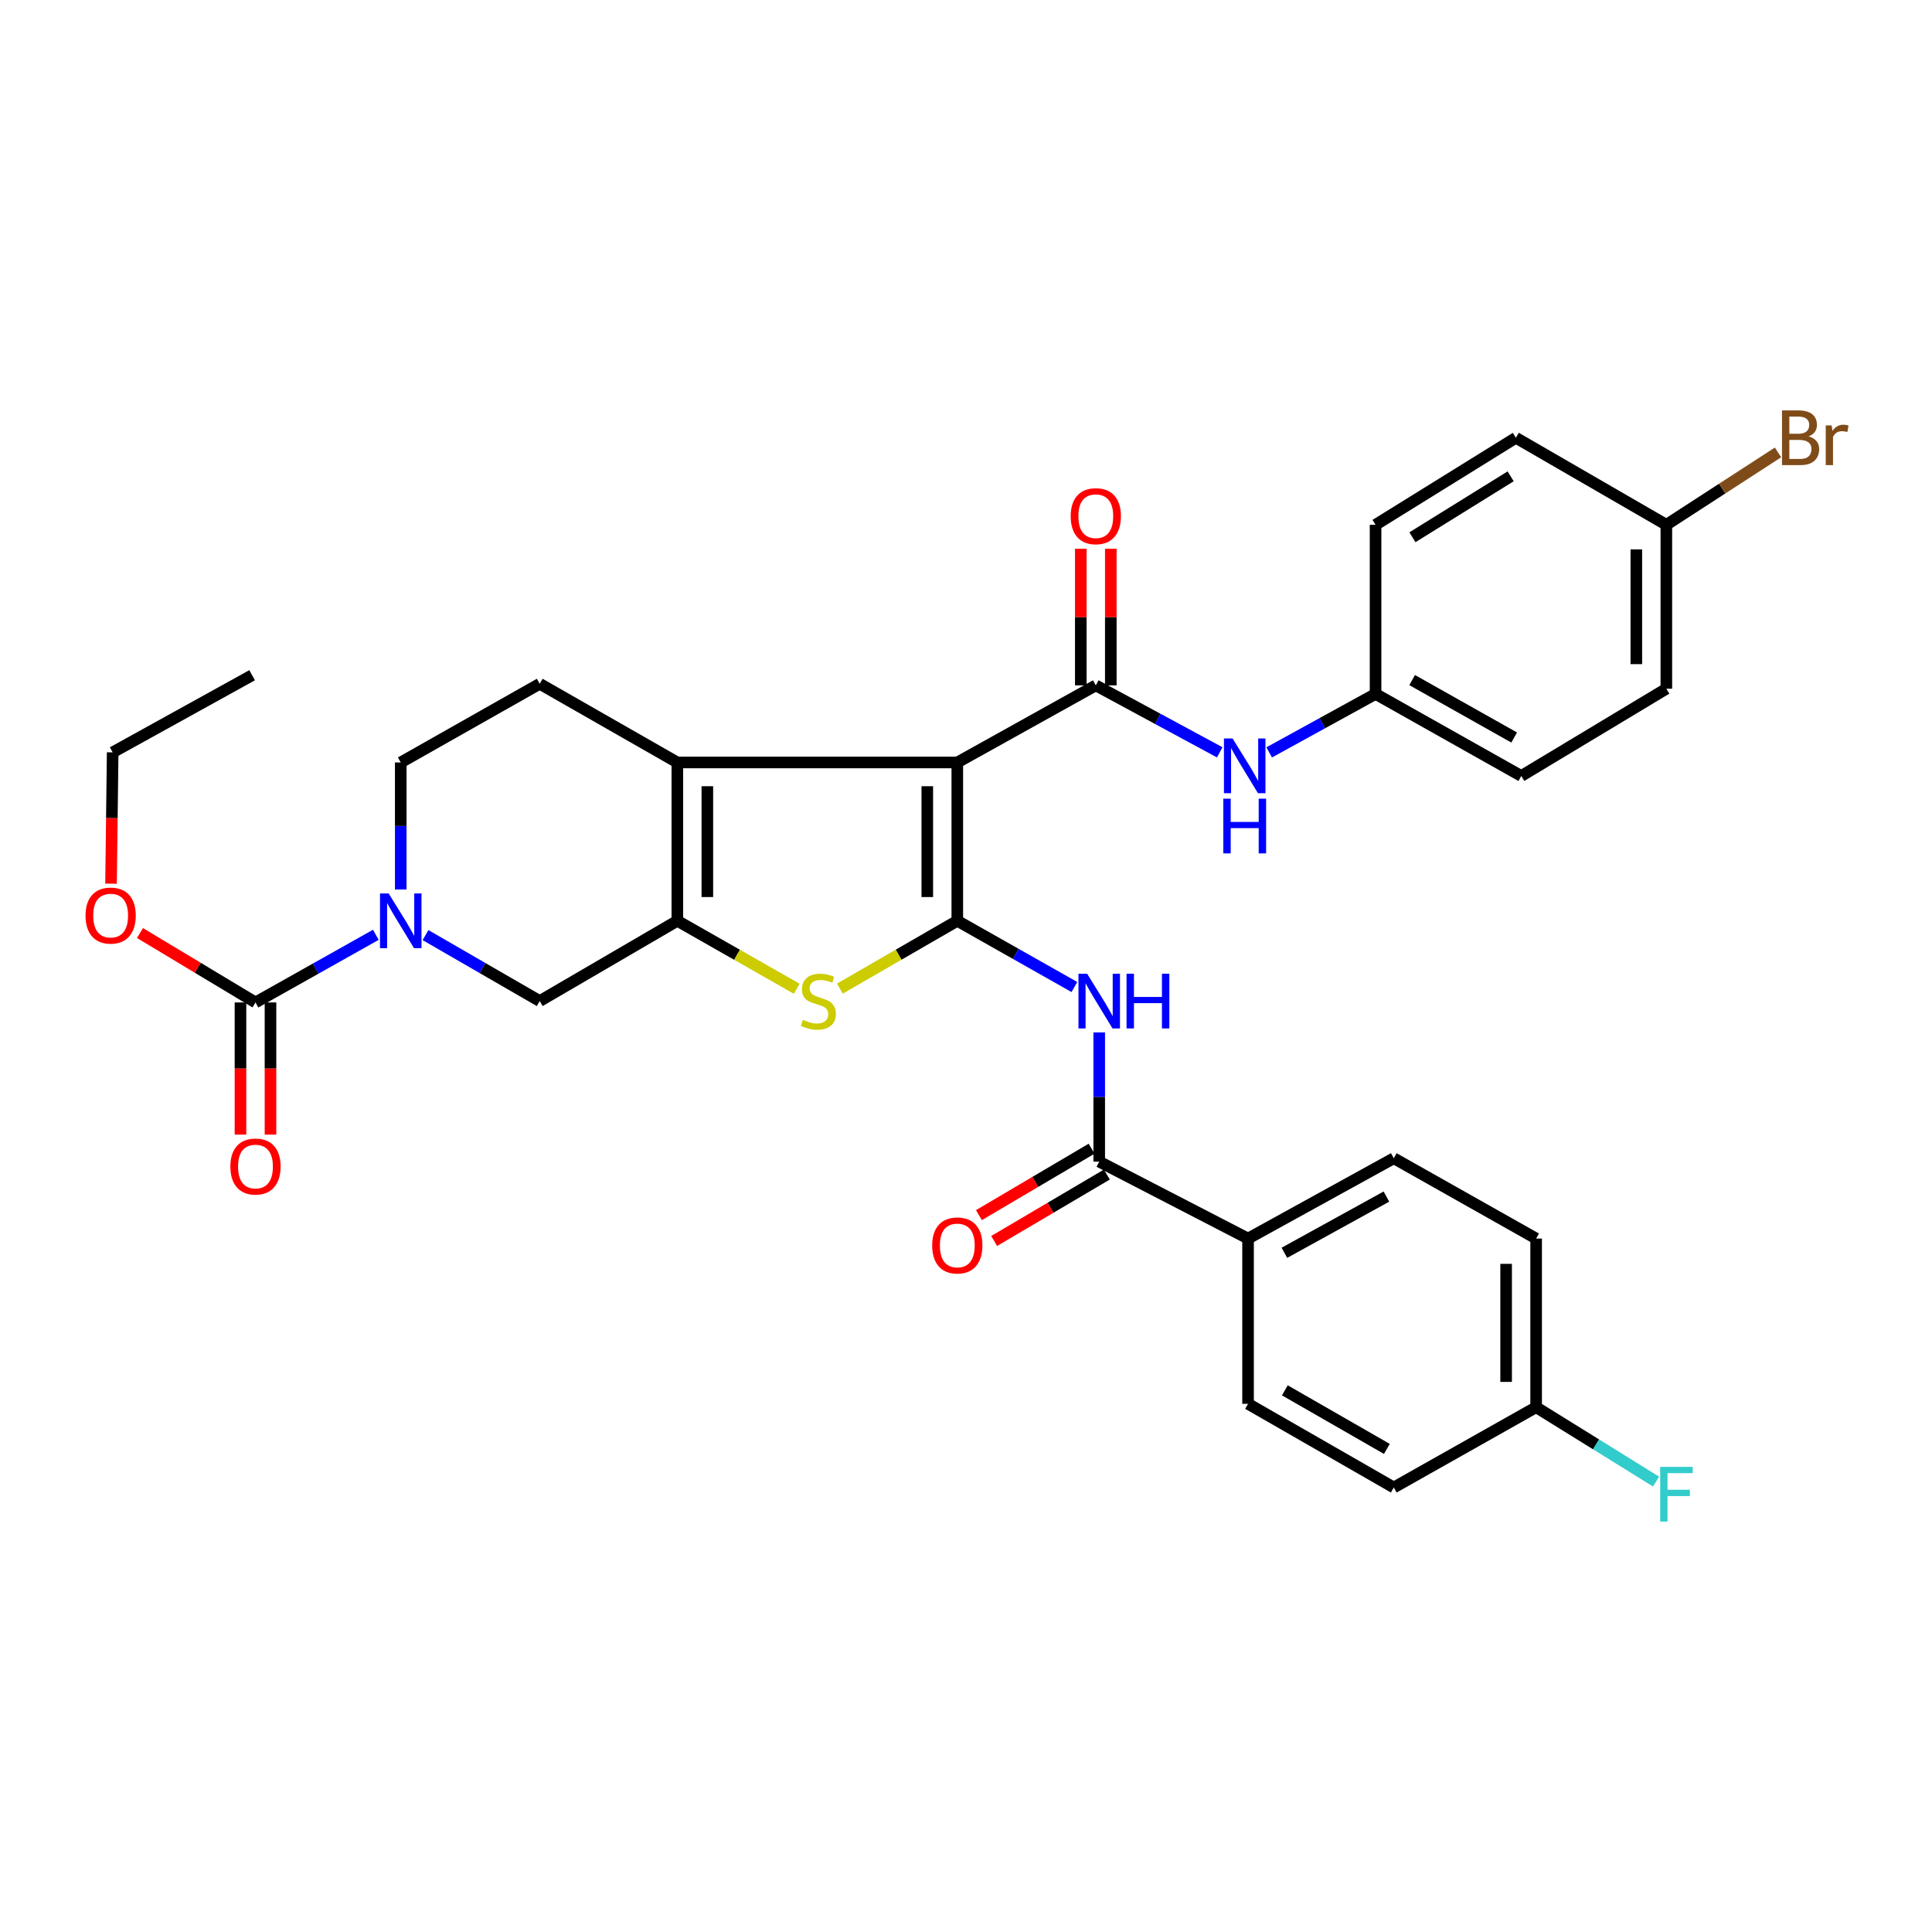 <?xml version='1.0' encoding='iso-8859-1'?>
<svg version='1.1' baseProfile='full'
              xmlns='http://www.w3.org/2000/svg'
                      xmlns:rdkit='http://www.rdkit.org/xml'
                      xmlns:xlink='http://www.w3.org/1999/xlink'
                  xml:space='preserve'
width='1000px' height='1000px' viewBox='0 0 1000 1000'>
<!-- END OF HEADER -->
<rect style='opacity:1.0;fill:#FFFFFF;stroke:none' width='1000' height='1000' x='0' y='0'> </rect>
<path class='bond-0' d='M 495.499,394.65 L 495.499,476.605' style='fill:none;fill-rule:evenodd;stroke:#000000;stroke-width:6px;stroke-linecap:butt;stroke-linejoin:miter;stroke-opacity:1' />
<path class='bond-0' d='M 479.966,406.943 L 479.966,464.312' style='fill:none;fill-rule:evenodd;stroke:#000000;stroke-width:6px;stroke-linecap:butt;stroke-linejoin:miter;stroke-opacity:1' />
<path class='bond-2' d='M 495.499,394.65 L 350.591,394.65' style='fill:none;fill-rule:evenodd;stroke:#000000;stroke-width:6px;stroke-linecap:butt;stroke-linejoin:miter;stroke-opacity:1' />
<path class='bond-3' d='M 495.499,394.65 L 567.185,354.747' style='fill:none;fill-rule:evenodd;stroke:#000000;stroke-width:6px;stroke-linecap:butt;stroke-linejoin:miter;stroke-opacity:1' />
<path class='bond-4' d='M 495.499,476.605 L 465.114,494.155' style='fill:none;fill-rule:evenodd;stroke:#000000;stroke-width:6px;stroke-linecap:butt;stroke-linejoin:miter;stroke-opacity:1' />
<path class='bond-4' d='M 465.114,494.155 L 434.728,511.704' style='fill:none;fill-rule:evenodd;stroke:#CCCC00;stroke-width:6px;stroke-linecap:butt;stroke-linejoin:miter;stroke-opacity:1' />
<path class='bond-5' d='M 495.499,476.605 L 525.802,493.743' style='fill:none;fill-rule:evenodd;stroke:#000000;stroke-width:6px;stroke-linecap:butt;stroke-linejoin:miter;stroke-opacity:1' />
<path class='bond-5' d='M 525.802,493.743 L 556.104,510.881' style='fill:none;fill-rule:evenodd;stroke:#0000FF;stroke-width:6px;stroke-linecap:butt;stroke-linejoin:miter;stroke-opacity:1' />
<path class='bond-1' d='M 350.591,476.605 L 350.591,394.65' style='fill:none;fill-rule:evenodd;stroke:#000000;stroke-width:6px;stroke-linecap:butt;stroke-linejoin:miter;stroke-opacity:1' />
<path class='bond-1' d='M 366.125,464.312 L 366.125,406.943' style='fill:none;fill-rule:evenodd;stroke:#000000;stroke-width:6px;stroke-linecap:butt;stroke-linejoin:miter;stroke-opacity:1' />
<path class='bond-9' d='M 350.591,476.605 L 279.354,518.148' style='fill:none;fill-rule:evenodd;stroke:#000000;stroke-width:6px;stroke-linecap:butt;stroke-linejoin:miter;stroke-opacity:1' />
<path class='bond-33' d='M 350.591,476.605 L 381.492,494.195' style='fill:none;fill-rule:evenodd;stroke:#000000;stroke-width:6px;stroke-linecap:butt;stroke-linejoin:miter;stroke-opacity:1' />
<path class='bond-33' d='M 381.492,494.195 L 412.392,511.784' style='fill:none;fill-rule:evenodd;stroke:#CCCC00;stroke-width:6px;stroke-linecap:butt;stroke-linejoin:miter;stroke-opacity:1' />
<path class='bond-11' d='M 350.591,394.65 L 279.354,353.927' style='fill:none;fill-rule:evenodd;stroke:#000000;stroke-width:6px;stroke-linecap:butt;stroke-linejoin:miter;stroke-opacity:1' />
<path class='bond-10' d='M 567.185,354.747 L 599.255,372.08' style='fill:none;fill-rule:evenodd;stroke:#000000;stroke-width:6px;stroke-linecap:butt;stroke-linejoin:miter;stroke-opacity:1' />
<path class='bond-10' d='M 599.255,372.08 L 631.326,389.413' style='fill:none;fill-rule:evenodd;stroke:#0000FF;stroke-width:6px;stroke-linecap:butt;stroke-linejoin:miter;stroke-opacity:1' />
<path class='bond-14' d='M 574.952,354.747 L 574.952,319.397' style='fill:none;fill-rule:evenodd;stroke:#000000;stroke-width:6px;stroke-linecap:butt;stroke-linejoin:miter;stroke-opacity:1' />
<path class='bond-14' d='M 574.952,319.397 L 574.952,284.048' style='fill:none;fill-rule:evenodd;stroke:#FF0000;stroke-width:6px;stroke-linecap:butt;stroke-linejoin:miter;stroke-opacity:1' />
<path class='bond-14' d='M 559.418,354.747 L 559.418,319.397' style='fill:none;fill-rule:evenodd;stroke:#000000;stroke-width:6px;stroke-linecap:butt;stroke-linejoin:miter;stroke-opacity:1' />
<path class='bond-14' d='M 559.418,319.397 L 559.418,284.048' style='fill:none;fill-rule:evenodd;stroke:#FF0000;stroke-width:6px;stroke-linecap:butt;stroke-linejoin:miter;stroke-opacity:1' />
<path class='bond-8' d='M 568.954,534.386 L 568.954,567.823' style='fill:none;fill-rule:evenodd;stroke:#0000FF;stroke-width:6px;stroke-linecap:butt;stroke-linejoin:miter;stroke-opacity:1' />
<path class='bond-8' d='M 568.954,567.823 L 568.954,601.259' style='fill:none;fill-rule:evenodd;stroke:#000000;stroke-width:6px;stroke-linecap:butt;stroke-linejoin:miter;stroke-opacity:1' />
<path class='bond-6' d='M 207.427,460.396 L 207.427,427.523' style='fill:none;fill-rule:evenodd;stroke:#0000FF;stroke-width:6px;stroke-linecap:butt;stroke-linejoin:miter;stroke-opacity:1' />
<path class='bond-6' d='M 207.427,427.523 L 207.427,394.65' style='fill:none;fill-rule:evenodd;stroke:#000000;stroke-width:6px;stroke-linecap:butt;stroke-linejoin:miter;stroke-opacity:1' />
<path class='bond-7' d='M 194.53,483.853 L 163.384,501.359' style='fill:none;fill-rule:evenodd;stroke:#0000FF;stroke-width:6px;stroke-linecap:butt;stroke-linejoin:miter;stroke-opacity:1' />
<path class='bond-7' d='M 163.384,501.359 L 132.237,518.864' style='fill:none;fill-rule:evenodd;stroke:#000000;stroke-width:6px;stroke-linecap:butt;stroke-linejoin:miter;stroke-opacity:1' />
<path class='bond-34' d='M 220.243,484.008 L 249.799,501.078' style='fill:none;fill-rule:evenodd;stroke:#0000FF;stroke-width:6px;stroke-linecap:butt;stroke-linejoin:miter;stroke-opacity:1' />
<path class='bond-34' d='M 249.799,501.078 L 279.354,518.148' style='fill:none;fill-rule:evenodd;stroke:#000000;stroke-width:6px;stroke-linecap:butt;stroke-linejoin:miter;stroke-opacity:1' />
<path class='bond-15' d='M 124.471,518.864 L 124.471,553.067' style='fill:none;fill-rule:evenodd;stroke:#000000;stroke-width:6px;stroke-linecap:butt;stroke-linejoin:miter;stroke-opacity:1' />
<path class='bond-15' d='M 124.471,553.067 L 124.471,587.269' style='fill:none;fill-rule:evenodd;stroke:#FF0000;stroke-width:6px;stroke-linecap:butt;stroke-linejoin:miter;stroke-opacity:1' />
<path class='bond-15' d='M 140.004,518.864 L 140.004,553.067' style='fill:none;fill-rule:evenodd;stroke:#000000;stroke-width:6px;stroke-linecap:butt;stroke-linejoin:miter;stroke-opacity:1' />
<path class='bond-15' d='M 140.004,553.067 L 140.004,587.269' style='fill:none;fill-rule:evenodd;stroke:#FF0000;stroke-width:6px;stroke-linecap:butt;stroke-linejoin:miter;stroke-opacity:1' />
<path class='bond-20' d='M 132.237,518.864 L 102.348,500.904' style='fill:none;fill-rule:evenodd;stroke:#000000;stroke-width:6px;stroke-linecap:butt;stroke-linejoin:miter;stroke-opacity:1' />
<path class='bond-20' d='M 102.348,500.904 L 72.459,482.943' style='fill:none;fill-rule:evenodd;stroke:#FF0000;stroke-width:6px;stroke-linecap:butt;stroke-linejoin:miter;stroke-opacity:1' />
<path class='bond-12' d='M 568.954,601.259 L 645.99,641.076' style='fill:none;fill-rule:evenodd;stroke:#000000;stroke-width:6px;stroke-linecap:butt;stroke-linejoin:miter;stroke-opacity:1' />
<path class='bond-16' d='M 565.01,594.569 L 535.848,611.76' style='fill:none;fill-rule:evenodd;stroke:#000000;stroke-width:6px;stroke-linecap:butt;stroke-linejoin:miter;stroke-opacity:1' />
<path class='bond-16' d='M 535.848,611.76 L 506.687,628.952' style='fill:none;fill-rule:evenodd;stroke:#FF0000;stroke-width:6px;stroke-linecap:butt;stroke-linejoin:miter;stroke-opacity:1' />
<path class='bond-16' d='M 572.898,607.95 L 543.737,625.141' style='fill:none;fill-rule:evenodd;stroke:#000000;stroke-width:6px;stroke-linecap:butt;stroke-linejoin:miter;stroke-opacity:1' />
<path class='bond-16' d='M 543.737,625.141 L 514.575,642.333' style='fill:none;fill-rule:evenodd;stroke:#FF0000;stroke-width:6px;stroke-linecap:butt;stroke-linejoin:miter;stroke-opacity:1' />
<path class='bond-17' d='M 656.928,389.437 L 684.459,374.305' style='fill:none;fill-rule:evenodd;stroke:#0000FF;stroke-width:6px;stroke-linecap:butt;stroke-linejoin:miter;stroke-opacity:1' />
<path class='bond-17' d='M 684.459,374.305 L 711.989,359.174' style='fill:none;fill-rule:evenodd;stroke:#000000;stroke-width:6px;stroke-linecap:butt;stroke-linejoin:miter;stroke-opacity:1' />
<path class='bond-13' d='M 279.354,353.927 L 207.427,394.65' style='fill:none;fill-rule:evenodd;stroke:#000000;stroke-width:6px;stroke-linecap:butt;stroke-linejoin:miter;stroke-opacity:1' />
<path class='bond-18' d='M 645.99,641.076 L 721.421,599.508' style='fill:none;fill-rule:evenodd;stroke:#000000;stroke-width:6px;stroke-linecap:butt;stroke-linejoin:miter;stroke-opacity:1' />
<path class='bond-18' d='M 664.802,648.445 L 717.604,619.347' style='fill:none;fill-rule:evenodd;stroke:#000000;stroke-width:6px;stroke-linecap:butt;stroke-linejoin:miter;stroke-opacity:1' />
<path class='bond-19' d='M 645.99,641.076 L 645.99,726.613' style='fill:none;fill-rule:evenodd;stroke:#000000;stroke-width:6px;stroke-linecap:butt;stroke-linejoin:miter;stroke-opacity:1' />
<path class='bond-27' d='M 711.989,359.174 L 711.989,271.636' style='fill:none;fill-rule:evenodd;stroke:#000000;stroke-width:6px;stroke-linecap:butt;stroke-linejoin:miter;stroke-opacity:1' />
<path class='bond-28' d='M 711.989,359.174 L 787.42,401.64' style='fill:none;fill-rule:evenodd;stroke:#000000;stroke-width:6px;stroke-linecap:butt;stroke-linejoin:miter;stroke-opacity:1' />
<path class='bond-28' d='M 730.924,352.008 L 783.726,381.735' style='fill:none;fill-rule:evenodd;stroke:#000000;stroke-width:6px;stroke-linecap:butt;stroke-linejoin:miter;stroke-opacity:1' />
<path class='bond-23' d='M 721.421,599.508 L 795.101,641.076' style='fill:none;fill-rule:evenodd;stroke:#000000;stroke-width:6px;stroke-linecap:butt;stroke-linejoin:miter;stroke-opacity:1' />
<path class='bond-24' d='M 645.99,726.613 L 721.421,769.924' style='fill:none;fill-rule:evenodd;stroke:#000000;stroke-width:6px;stroke-linecap:butt;stroke-linejoin:miter;stroke-opacity:1' />
<path class='bond-24' d='M 665.04,719.639 L 717.841,749.957' style='fill:none;fill-rule:evenodd;stroke:#000000;stroke-width:6px;stroke-linecap:butt;stroke-linejoin:miter;stroke-opacity:1' />
<path class='bond-31' d='M 57.475,457.388 L 57.896,423.404' style='fill:none;fill-rule:evenodd;stroke:#FF0000;stroke-width:6px;stroke-linecap:butt;stroke-linejoin:miter;stroke-opacity:1' />
<path class='bond-31' d='M 57.896,423.404 L 58.316,389.421' style='fill:none;fill-rule:evenodd;stroke:#000000;stroke-width:6px;stroke-linecap:butt;stroke-linejoin:miter;stroke-opacity:1' />
<path class='bond-21' d='M 795.101,728.364 L 721.421,769.924' style='fill:none;fill-rule:evenodd;stroke:#000000;stroke-width:6px;stroke-linecap:butt;stroke-linejoin:miter;stroke-opacity:1' />
<path class='bond-26' d='M 795.101,728.364 L 826.136,747.614' style='fill:none;fill-rule:evenodd;stroke:#000000;stroke-width:6px;stroke-linecap:butt;stroke-linejoin:miter;stroke-opacity:1' />
<path class='bond-26' d='M 826.136,747.614 L 857.171,766.863' style='fill:none;fill-rule:evenodd;stroke:#33CCCC;stroke-width:6px;stroke-linecap:butt;stroke-linejoin:miter;stroke-opacity:1' />
<path class='bond-36' d='M 795.101,728.364 L 795.101,641.076' style='fill:none;fill-rule:evenodd;stroke:#000000;stroke-width:6px;stroke-linecap:butt;stroke-linejoin:miter;stroke-opacity:1' />
<path class='bond-36' d='M 779.567,715.271 L 779.567,654.169' style='fill:none;fill-rule:evenodd;stroke:#000000;stroke-width:6px;stroke-linecap:butt;stroke-linejoin:miter;stroke-opacity:1' />
<path class='bond-22' d='M 862.498,271.636 L 862.498,356.482' style='fill:none;fill-rule:evenodd;stroke:#000000;stroke-width:6px;stroke-linecap:butt;stroke-linejoin:miter;stroke-opacity:1' />
<path class='bond-22' d='M 846.964,284.362 L 846.964,343.755' style='fill:none;fill-rule:evenodd;stroke:#000000;stroke-width:6px;stroke-linecap:butt;stroke-linejoin:miter;stroke-opacity:1' />
<path class='bond-25' d='M 862.498,271.636 L 891.395,252.902' style='fill:none;fill-rule:evenodd;stroke:#000000;stroke-width:6px;stroke-linecap:butt;stroke-linejoin:miter;stroke-opacity:1' />
<path class='bond-25' d='M 891.395,252.902 L 920.293,234.168' style='fill:none;fill-rule:evenodd;stroke:#7F4C19;stroke-width:6px;stroke-linecap:butt;stroke-linejoin:miter;stroke-opacity:1' />
<path class='bond-35' d='M 862.498,271.636 L 784.616,226.589' style='fill:none;fill-rule:evenodd;stroke:#000000;stroke-width:6px;stroke-linecap:butt;stroke-linejoin:miter;stroke-opacity:1' />
<path class='bond-29' d='M 711.989,271.636 L 784.616,226.589' style='fill:none;fill-rule:evenodd;stroke:#000000;stroke-width:6px;stroke-linecap:butt;stroke-linejoin:miter;stroke-opacity:1' />
<path class='bond-29' d='M 731.071,278.079 L 781.909,246.546' style='fill:none;fill-rule:evenodd;stroke:#000000;stroke-width:6px;stroke-linecap:butt;stroke-linejoin:miter;stroke-opacity:1' />
<path class='bond-30' d='M 787.42,401.64 L 862.498,356.482' style='fill:none;fill-rule:evenodd;stroke:#000000;stroke-width:6px;stroke-linecap:butt;stroke-linejoin:miter;stroke-opacity:1' />
<path class='bond-32' d='M 58.316,389.421 L 130.494,349.5' style='fill:none;fill-rule:evenodd;stroke:#000000;stroke-width:6px;stroke-linecap:butt;stroke-linejoin:miter;stroke-opacity:1' />
<path  class='atom-5' d='M 415.572 527.868
Q 415.892 527.988, 417.212 528.548
Q 418.532 529.108, 419.972 529.468
Q 421.452 529.788, 422.892 529.788
Q 425.572 529.788, 427.132 528.508
Q 428.692 527.188, 428.692 524.908
Q 428.692 523.348, 427.892 522.388
Q 427.132 521.428, 425.932 520.908
Q 424.732 520.388, 422.732 519.788
Q 420.212 519.028, 418.692 518.308
Q 417.212 517.588, 416.132 516.068
Q 415.092 514.548, 415.092 511.988
Q 415.092 508.428, 417.492 506.228
Q 419.932 504.028, 424.732 504.028
Q 428.012 504.028, 431.732 505.588
L 430.812 508.668
Q 427.412 507.268, 424.852 507.268
Q 422.092 507.268, 420.572 508.428
Q 419.052 509.548, 419.092 511.508
Q 419.092 513.028, 419.852 513.948
Q 420.652 514.868, 421.772 515.388
Q 422.932 515.908, 424.852 516.508
Q 427.412 517.308, 428.932 518.108
Q 430.452 518.908, 431.532 520.548
Q 432.652 522.148, 432.652 524.908
Q 432.652 528.828, 430.012 530.948
Q 427.412 533.028, 423.052 533.028
Q 420.532 533.028, 418.612 532.468
Q 416.732 531.948, 414.492 531.028
L 415.572 527.868
' fill='#CCCC00'/>
<path  class='atom-6' d='M 562.694 503.988
L 571.974 518.988
Q 572.894 520.468, 574.374 523.148
Q 575.854 525.828, 575.934 525.988
L 575.934 503.988
L 579.694 503.988
L 579.694 532.308
L 575.814 532.308
L 565.854 515.908
Q 564.694 513.988, 563.454 511.788
Q 562.254 509.588, 561.894 508.908
L 561.894 532.308
L 558.214 532.308
L 558.214 503.988
L 562.694 503.988
' fill='#0000FF'/>
<path  class='atom-6' d='M 583.094 503.988
L 586.934 503.988
L 586.934 516.028
L 601.414 516.028
L 601.414 503.988
L 605.254 503.988
L 605.254 532.308
L 601.414 532.308
L 601.414 519.228
L 586.934 519.228
L 586.934 532.308
L 583.094 532.308
L 583.094 503.988
' fill='#0000FF'/>
<path  class='atom-7' d='M 201.167 462.445
L 210.447 477.445
Q 211.367 478.925, 212.847 481.605
Q 214.327 484.285, 214.407 484.445
L 214.407 462.445
L 218.167 462.445
L 218.167 490.765
L 214.287 490.765
L 204.327 474.365
Q 203.167 472.445, 201.927 470.245
Q 200.727 468.045, 200.367 467.365
L 200.367 490.765
L 196.687 490.765
L 196.687 462.445
L 201.167 462.445
' fill='#0000FF'/>
<path  class='atom-11' d='M 637.996 382.242
L 647.276 397.242
Q 648.196 398.722, 649.676 401.402
Q 651.156 404.082, 651.236 404.242
L 651.236 382.242
L 654.996 382.242
L 654.996 410.562
L 651.116 410.562
L 641.156 394.162
Q 639.996 392.242, 638.756 390.042
Q 637.556 387.842, 637.196 387.162
L 637.196 410.562
L 633.516 410.562
L 633.516 382.242
L 637.996 382.242
' fill='#0000FF'/>
<path  class='atom-11' d='M 633.176 413.394
L 637.016 413.394
L 637.016 425.434
L 651.496 425.434
L 651.496 413.394
L 655.336 413.394
L 655.336 441.714
L 651.496 441.714
L 651.496 428.634
L 637.016 428.634
L 637.016 441.714
L 633.176 441.714
L 633.176 413.394
' fill='#0000FF'/>
<path  class='atom-15' d='M 554.185 267.176
Q 554.185 260.376, 557.545 256.576
Q 560.905 252.776, 567.185 252.776
Q 573.465 252.776, 576.825 256.576
Q 580.185 260.376, 580.185 267.176
Q 580.185 274.056, 576.785 277.976
Q 573.385 281.856, 567.185 281.856
Q 560.945 281.856, 557.545 277.976
Q 554.185 274.096, 554.185 267.176
M 567.185 278.656
Q 571.505 278.656, 573.825 275.776
Q 576.185 272.856, 576.185 267.176
Q 576.185 261.616, 573.825 258.816
Q 571.505 255.976, 567.185 255.976
Q 562.865 255.976, 560.505 258.776
Q 558.185 261.576, 558.185 267.176
Q 558.185 272.896, 560.505 275.776
Q 562.865 278.656, 567.185 278.656
' fill='#FF0000'/>
<path  class='atom-16' d='M 119.237 603.79
Q 119.237 596.99, 122.597 593.19
Q 125.957 589.39, 132.237 589.39
Q 138.517 589.39, 141.877 593.19
Q 145.237 596.99, 145.237 603.79
Q 145.237 610.67, 141.837 614.59
Q 138.437 618.47, 132.237 618.47
Q 125.997 618.47, 122.597 614.59
Q 119.237 610.71, 119.237 603.79
M 132.237 615.27
Q 136.557 615.27, 138.877 612.39
Q 141.237 609.47, 141.237 603.79
Q 141.237 598.23, 138.877 595.43
Q 136.557 592.59, 132.237 592.59
Q 127.917 592.59, 125.557 595.39
Q 123.237 598.19, 123.237 603.79
Q 123.237 609.51, 125.557 612.39
Q 127.917 615.27, 132.237 615.27
' fill='#FF0000'/>
<path  class='atom-17' d='M 482.499 644.643
Q 482.499 637.843, 485.859 634.043
Q 489.219 630.243, 495.499 630.243
Q 501.779 630.243, 505.139 634.043
Q 508.499 637.843, 508.499 644.643
Q 508.499 651.523, 505.099 655.443
Q 501.699 659.323, 495.499 659.323
Q 489.259 659.323, 485.859 655.443
Q 482.499 651.563, 482.499 644.643
M 495.499 656.123
Q 499.819 656.123, 502.139 653.243
Q 504.499 650.323, 504.499 644.643
Q 504.499 639.083, 502.139 636.283
Q 499.819 633.443, 495.499 633.443
Q 491.179 633.443, 488.819 636.243
Q 486.499 639.043, 486.499 644.643
Q 486.499 650.363, 488.819 653.243
Q 491.179 656.123, 495.499 656.123
' fill='#FF0000'/>
<path  class='atom-21' d='M 44.272 473.898
Q 44.272 467.098, 47.632 463.298
Q 50.992 459.498, 57.272 459.498
Q 63.552 459.498, 66.912 463.298
Q 70.272 467.098, 70.272 473.898
Q 70.272 480.778, 66.872 484.698
Q 63.472 488.578, 57.272 488.578
Q 51.032 488.578, 47.632 484.698
Q 44.272 480.818, 44.272 473.898
M 57.272 485.378
Q 61.592 485.378, 63.912 482.498
Q 66.272 479.578, 66.272 473.898
Q 66.272 468.338, 63.912 465.538
Q 61.592 462.698, 57.272 462.698
Q 52.952 462.698, 50.592 465.498
Q 48.272 468.298, 48.272 473.898
Q 48.272 479.618, 50.592 482.498
Q 52.952 485.378, 57.272 485.378
' fill='#FF0000'/>
<path  class='atom-26' d='M 936.123 225.869
Q 938.843 226.629, 940.203 228.309
Q 941.603 229.949, 941.603 232.389
Q 941.603 236.309, 939.083 238.549
Q 936.603 240.749, 931.883 240.749
L 922.363 240.749
L 922.363 212.429
L 930.723 212.429
Q 935.563 212.429, 938.003 214.389
Q 940.443 216.349, 940.443 219.949
Q 940.443 224.229, 936.123 225.869
M 926.163 215.629
L 926.163 224.509
L 930.723 224.509
Q 933.523 224.509, 934.963 223.389
Q 936.443 222.229, 936.443 219.949
Q 936.443 215.629, 930.723 215.629
L 926.163 215.629
M 931.883 237.549
Q 934.643 237.549, 936.123 236.229
Q 937.603 234.909, 937.603 232.389
Q 937.603 230.069, 935.963 228.909
Q 934.363 227.709, 931.283 227.709
L 926.163 227.709
L 926.163 237.549
L 931.883 237.549
' fill='#7F4C19'/>
<path  class='atom-26' d='M 948.043 220.189
L 948.483 223.029
Q 950.643 219.829, 954.163 219.829
Q 955.283 219.829, 956.803 220.229
L 956.203 223.589
Q 954.483 223.189, 953.523 223.189
Q 951.843 223.189, 950.723 223.869
Q 949.643 224.509, 948.763 226.069
L 948.763 240.749
L 945.003 240.749
L 945.003 220.189
L 948.043 220.189
' fill='#7F4C19'/>
<path  class='atom-27' d='M 859.307 759.251
L 876.147 759.251
L 876.147 762.491
L 863.107 762.491
L 863.107 771.091
L 874.707 771.091
L 874.707 774.371
L 863.107 774.371
L 863.107 787.571
L 859.307 787.571
L 859.307 759.251
' fill='#33CCCC'/>
</svg>
